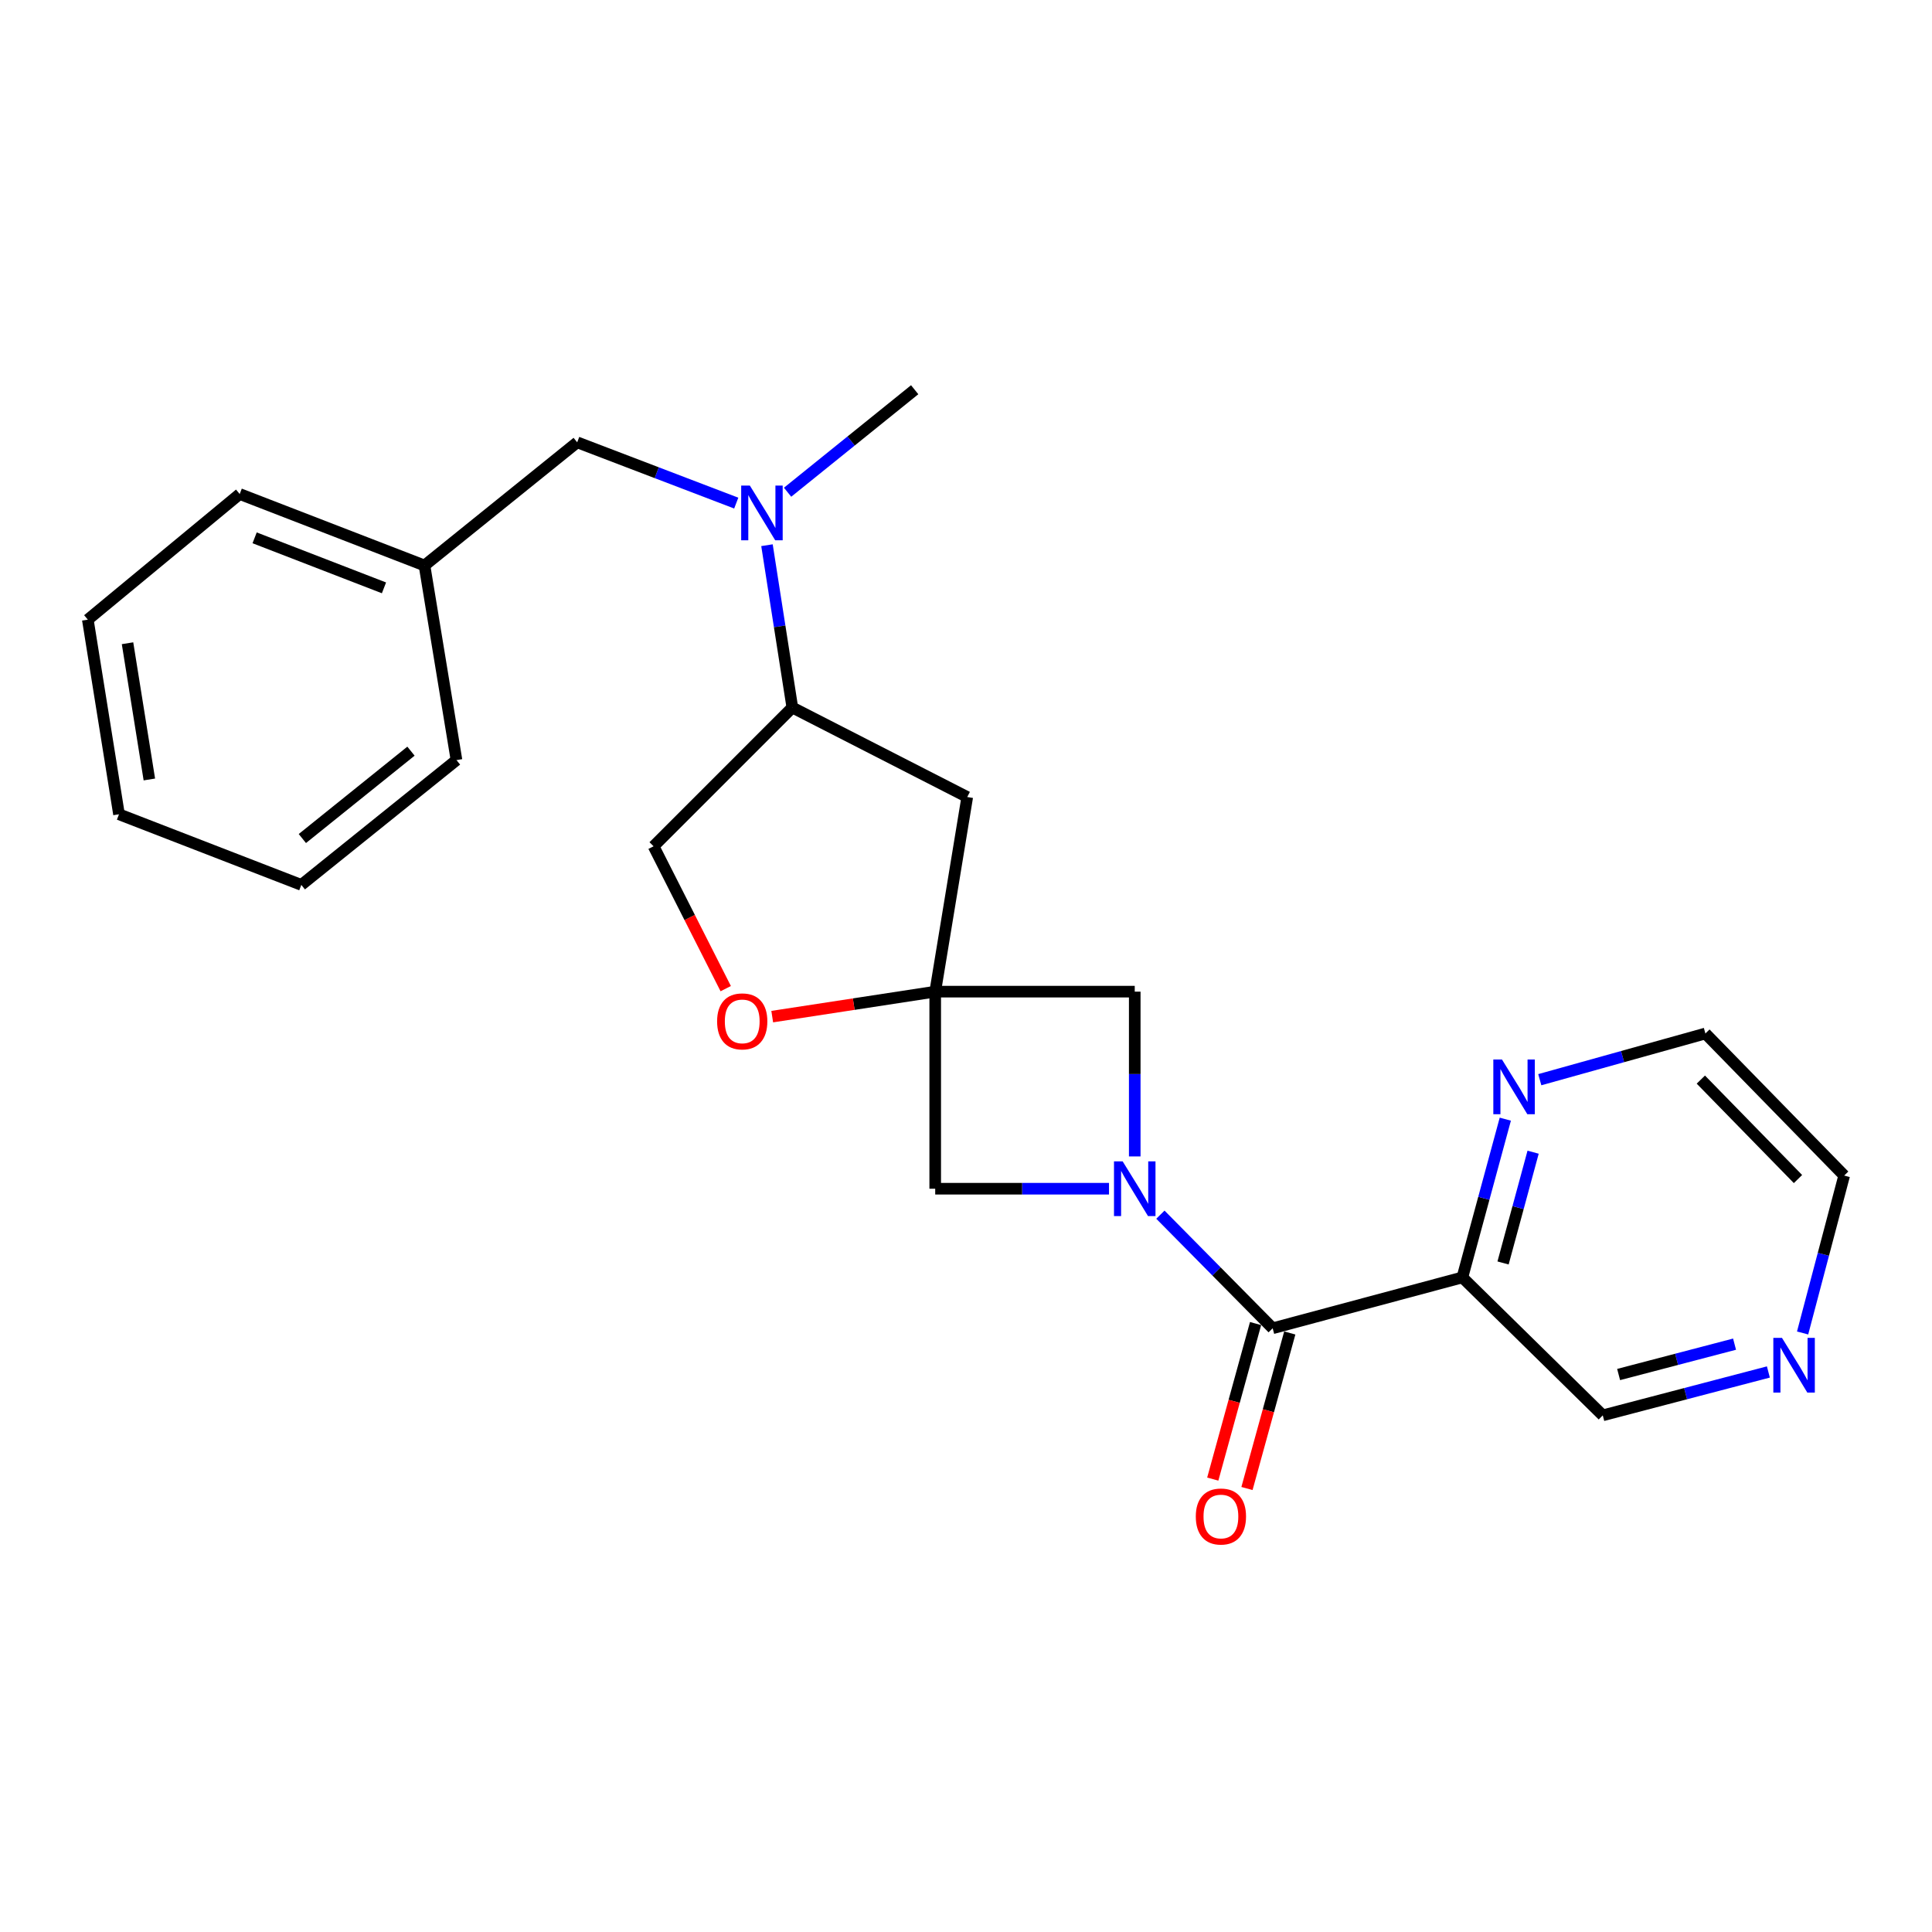 <?xml version='1.0' encoding='iso-8859-1'?>
<svg version='1.1' baseProfile='full'
              xmlns='http://www.w3.org/2000/svg'
                      xmlns:rdkit='http://www.rdkit.org/xml'
                      xmlns:xlink='http://www.w3.org/1999/xlink'
                  xml:space='preserve'
width='1000px' height='1000px' viewBox='0 0 1000 1000'>
<!-- END OF HEADER -->
<rect style='opacity:1.0;fill:#FFFFFF;stroke:none' width='1000' height='1000' x='0' y='0'> </rect>
<path class='bond-1' d='M 600.619,628.712 L 629.677,658.111' style='fill:none;fill-rule:evenodd;stroke:#0000FF;stroke-width:6px;stroke-linecap:butt;stroke-linejoin:miter;stroke-opacity:1' />
<path class='bond-1' d='M 629.677,658.111 L 658.735,687.509' style='fill:none;fill-rule:evenodd;stroke:#000000;stroke-width:6px;stroke-linecap:butt;stroke-linejoin:miter;stroke-opacity:1' />
<path class='bond-3' d='M 574.018,615.278 L 529.041,615.278' style='fill:none;fill-rule:evenodd;stroke:#0000FF;stroke-width:6px;stroke-linecap:butt;stroke-linejoin:miter;stroke-opacity:1' />
<path class='bond-3' d='M 529.041,615.278 L 484.064,615.278' style='fill:none;fill-rule:evenodd;stroke:#000000;stroke-width:6px;stroke-linecap:butt;stroke-linejoin:miter;stroke-opacity:1' />
<path class='bond-4' d='M 587.34,598.568 L 587.34,555.922' style='fill:none;fill-rule:evenodd;stroke:#0000FF;stroke-width:6px;stroke-linecap:butt;stroke-linejoin:miter;stroke-opacity:1' />
<path class='bond-4' d='M 587.34,555.922 L 587.34,513.277' style='fill:none;fill-rule:evenodd;stroke:#000000;stroke-width:6px;stroke-linecap:butt;stroke-linejoin:miter;stroke-opacity:1' />
<path class='bond-0' d='M 484.064,513.277 L 587.34,513.277' style='fill:none;fill-rule:evenodd;stroke:#000000;stroke-width:6px;stroke-linecap:butt;stroke-linejoin:miter;stroke-opacity:1' />
<path class='bond-5' d='M 484.064,513.277 L 441.883,519.739' style='fill:none;fill-rule:evenodd;stroke:#000000;stroke-width:6px;stroke-linecap:butt;stroke-linejoin:miter;stroke-opacity:1' />
<path class='bond-5' d='M 441.883,519.739 L 399.702,526.201' style='fill:none;fill-rule:evenodd;stroke:#FF0000;stroke-width:6px;stroke-linecap:butt;stroke-linejoin:miter;stroke-opacity:1' />
<path class='bond-6' d='M 484.064,513.277 L 500.643,412.541' style='fill:none;fill-rule:evenodd;stroke:#000000;stroke-width:6px;stroke-linecap:butt;stroke-linejoin:miter;stroke-opacity:1' />
<path class='bond-24' d='M 484.064,513.277 L 484.064,615.278' style='fill:none;fill-rule:evenodd;stroke:#000000;stroke-width:6px;stroke-linecap:butt;stroke-linejoin:miter;stroke-opacity:1' />
<path class='bond-2' d='M 658.735,687.509 L 756.92,661.187' style='fill:none;fill-rule:evenodd;stroke:#000000;stroke-width:6px;stroke-linecap:butt;stroke-linejoin:miter;stroke-opacity:1' />
<path class='bond-10' d='M 649.882,685.072 L 638.804,725.325' style='fill:none;fill-rule:evenodd;stroke:#000000;stroke-width:6px;stroke-linecap:butt;stroke-linejoin:miter;stroke-opacity:1' />
<path class='bond-10' d='M 638.804,725.325 L 627.727,765.577' style='fill:none;fill-rule:evenodd;stroke:#FF0000;stroke-width:6px;stroke-linecap:butt;stroke-linejoin:miter;stroke-opacity:1' />
<path class='bond-10' d='M 667.588,689.945 L 656.51,730.197' style='fill:none;fill-rule:evenodd;stroke:#000000;stroke-width:6px;stroke-linecap:butt;stroke-linejoin:miter;stroke-opacity:1' />
<path class='bond-10' d='M 656.51,730.197 L 645.432,770.45' style='fill:none;fill-rule:evenodd;stroke:#FF0000;stroke-width:6px;stroke-linecap:butt;stroke-linejoin:miter;stroke-opacity:1' />
<path class='bond-9' d='M 756.92,661.187 L 768.033,620.233' style='fill:none;fill-rule:evenodd;stroke:#000000;stroke-width:6px;stroke-linecap:butt;stroke-linejoin:miter;stroke-opacity:1' />
<path class='bond-9' d='M 768.033,620.233 L 779.145,579.278' style='fill:none;fill-rule:evenodd;stroke:#0000FF;stroke-width:6px;stroke-linecap:butt;stroke-linejoin:miter;stroke-opacity:1' />
<path class='bond-9' d='M 777.977,653.71 L 785.756,625.042' style='fill:none;fill-rule:evenodd;stroke:#000000;stroke-width:6px;stroke-linecap:butt;stroke-linejoin:miter;stroke-opacity:1' />
<path class='bond-9' d='M 785.756,625.042 L 793.534,596.373' style='fill:none;fill-rule:evenodd;stroke:#0000FF;stroke-width:6px;stroke-linecap:butt;stroke-linejoin:miter;stroke-opacity:1' />
<path class='bond-14' d='M 756.92,661.187 L 829.59,732.582' style='fill:none;fill-rule:evenodd;stroke:#000000;stroke-width:6px;stroke-linecap:butt;stroke-linejoin:miter;stroke-opacity:1' />
<path class='bond-11' d='M 375.633,511.722 L 356.965,474.879' style='fill:none;fill-rule:evenodd;stroke:#FF0000;stroke-width:6px;stroke-linecap:butt;stroke-linejoin:miter;stroke-opacity:1' />
<path class='bond-11' d='M 356.965,474.879 L 338.296,438.036' style='fill:none;fill-rule:evenodd;stroke:#000000;stroke-width:6px;stroke-linecap:butt;stroke-linejoin:miter;stroke-opacity:1' />
<path class='bond-8' d='M 500.643,412.541 L 410.109,366.213' style='fill:none;fill-rule:evenodd;stroke:#000000;stroke-width:6px;stroke-linecap:butt;stroke-linejoin:miter;stroke-opacity:1' />
<path class='bond-7' d='M 396.987,282.196 L 403.548,324.205' style='fill:none;fill-rule:evenodd;stroke:#0000FF;stroke-width:6px;stroke-linecap:butt;stroke-linejoin:miter;stroke-opacity:1' />
<path class='bond-7' d='M 403.548,324.205 L 410.109,366.213' style='fill:none;fill-rule:evenodd;stroke:#000000;stroke-width:6px;stroke-linecap:butt;stroke-linejoin:miter;stroke-opacity:1' />
<path class='bond-12' d='M 381.078,260.405 L 339.916,244.674' style='fill:none;fill-rule:evenodd;stroke:#0000FF;stroke-width:6px;stroke-linecap:butt;stroke-linejoin:miter;stroke-opacity:1' />
<path class='bond-12' d='M 339.916,244.674 L 298.753,228.944' style='fill:none;fill-rule:evenodd;stroke:#000000;stroke-width:6px;stroke-linecap:butt;stroke-linejoin:miter;stroke-opacity:1' />
<path class='bond-16' d='M 407.657,254.777 L 440.545,228.251' style='fill:none;fill-rule:evenodd;stroke:#0000FF;stroke-width:6px;stroke-linecap:butt;stroke-linejoin:miter;stroke-opacity:1' />
<path class='bond-16' d='M 440.545,228.251 L 473.434,201.724' style='fill:none;fill-rule:evenodd;stroke:#000000;stroke-width:6px;stroke-linecap:butt;stroke-linejoin:miter;stroke-opacity:1' />
<path class='bond-25' d='M 410.109,366.213 L 338.296,438.036' style='fill:none;fill-rule:evenodd;stroke:#000000;stroke-width:6px;stroke-linecap:butt;stroke-linejoin:miter;stroke-opacity:1' />
<path class='bond-17' d='M 796.991,558.85 L 839.851,546.893' style='fill:none;fill-rule:evenodd;stroke:#0000FF;stroke-width:6px;stroke-linecap:butt;stroke-linejoin:miter;stroke-opacity:1' />
<path class='bond-17' d='M 839.851,546.893 L 882.712,534.936' style='fill:none;fill-rule:evenodd;stroke:#000000;stroke-width:6px;stroke-linecap:butt;stroke-linejoin:miter;stroke-opacity:1' />
<path class='bond-15' d='M 298.753,228.944 L 219.717,292.697' style='fill:none;fill-rule:evenodd;stroke:#000000;stroke-width:6px;stroke-linecap:butt;stroke-linejoin:miter;stroke-opacity:1' />
<path class='bond-13' d='M 915.313,710.131 L 872.451,721.356' style='fill:none;fill-rule:evenodd;stroke:#0000FF;stroke-width:6px;stroke-linecap:butt;stroke-linejoin:miter;stroke-opacity:1' />
<path class='bond-13' d='M 872.451,721.356 L 829.59,732.582' style='fill:none;fill-rule:evenodd;stroke:#000000;stroke-width:6px;stroke-linecap:butt;stroke-linejoin:miter;stroke-opacity:1' />
<path class='bond-13' d='M 897.802,695.734 L 867.799,703.592' style='fill:none;fill-rule:evenodd;stroke:#0000FF;stroke-width:6px;stroke-linecap:butt;stroke-linejoin:miter;stroke-opacity:1' />
<path class='bond-13' d='M 867.799,703.592 L 837.796,711.449' style='fill:none;fill-rule:evenodd;stroke:#000000;stroke-width:6px;stroke-linecap:butt;stroke-linejoin:miter;stroke-opacity:1' />
<path class='bond-18' d='M 933.023,689.949 L 943.784,649.211' style='fill:none;fill-rule:evenodd;stroke:#0000FF;stroke-width:6px;stroke-linecap:butt;stroke-linejoin:miter;stroke-opacity:1' />
<path class='bond-18' d='M 943.784,649.211 L 954.545,608.473' style='fill:none;fill-rule:evenodd;stroke:#000000;stroke-width:6px;stroke-linecap:butt;stroke-linejoin:miter;stroke-opacity:1' />
<path class='bond-19' d='M 219.717,292.697 L 124.072,255.704' style='fill:none;fill-rule:evenodd;stroke:#000000;stroke-width:6px;stroke-linecap:butt;stroke-linejoin:miter;stroke-opacity:1' />
<path class='bond-19' d='M 198.746,304.275 L 131.794,278.38' style='fill:none;fill-rule:evenodd;stroke:#000000;stroke-width:6px;stroke-linecap:butt;stroke-linejoin:miter;stroke-opacity:1' />
<path class='bond-20' d='M 219.717,292.697 L 236.275,393.422' style='fill:none;fill-rule:evenodd;stroke:#000000;stroke-width:6px;stroke-linecap:butt;stroke-linejoin:miter;stroke-opacity:1' />
<path class='bond-26' d='M 882.712,534.936 L 954.545,608.473' style='fill:none;fill-rule:evenodd;stroke:#000000;stroke-width:6px;stroke-linecap:butt;stroke-linejoin:miter;stroke-opacity:1' />
<path class='bond-26' d='M 880.351,558.799 L 930.634,610.274' style='fill:none;fill-rule:evenodd;stroke:#000000;stroke-width:6px;stroke-linecap:butt;stroke-linejoin:miter;stroke-opacity:1' />
<path class='bond-22' d='M 124.072,255.704 L 45.455,320.732' style='fill:none;fill-rule:evenodd;stroke:#000000;stroke-width:6px;stroke-linecap:butt;stroke-linejoin:miter;stroke-opacity:1' />
<path class='bond-21' d='M 236.275,393.422 L 155.964,458.022' style='fill:none;fill-rule:evenodd;stroke:#000000;stroke-width:6px;stroke-linecap:butt;stroke-linejoin:miter;stroke-opacity:1' />
<path class='bond-21' d='M 212.719,388.803 L 156.501,434.023' style='fill:none;fill-rule:evenodd;stroke:#000000;stroke-width:6px;stroke-linecap:butt;stroke-linejoin:miter;stroke-opacity:1' />
<path class='bond-23' d='M 155.964,458.022 L 61.594,421.468' style='fill:none;fill-rule:evenodd;stroke:#000000;stroke-width:6px;stroke-linecap:butt;stroke-linejoin:miter;stroke-opacity:1' />
<path class='bond-27' d='M 45.455,320.732 L 61.594,421.468' style='fill:none;fill-rule:evenodd;stroke:#000000;stroke-width:6px;stroke-linecap:butt;stroke-linejoin:miter;stroke-opacity:1' />
<path class='bond-27' d='M 66.008,332.937 L 77.306,403.452' style='fill:none;fill-rule:evenodd;stroke:#000000;stroke-width:6px;stroke-linecap:butt;stroke-linejoin:miter;stroke-opacity:1' />
<path  class='atom-0' d='M 581.08 601.118
L 590.36 616.118
Q 591.28 617.598, 592.76 620.278
Q 594.24 622.958, 594.32 623.118
L 594.32 601.118
L 598.08 601.118
L 598.08 629.438
L 594.2 629.438
L 584.24 613.038
Q 583.08 611.118, 581.84 608.918
Q 580.64 606.718, 580.28 606.038
L 580.28 629.438
L 576.6 629.438
L 576.6 601.118
L 581.08 601.118
' fill='#0000FF'/>
<path  class='atom-6' d='M 371.175 528.66
Q 371.175 521.86, 374.535 518.06
Q 377.895 514.26, 384.175 514.26
Q 390.455 514.26, 393.815 518.06
Q 397.175 521.86, 397.175 528.66
Q 397.175 535.54, 393.775 539.46
Q 390.375 543.34, 384.175 543.34
Q 377.935 543.34, 374.535 539.46
Q 371.175 535.58, 371.175 528.66
M 384.175 540.14
Q 388.495 540.14, 390.815 537.26
Q 393.175 534.34, 393.175 528.66
Q 393.175 523.1, 390.815 520.3
Q 388.495 517.46, 384.175 517.46
Q 379.855 517.46, 377.495 520.26
Q 375.175 523.06, 375.175 528.66
Q 375.175 534.38, 377.495 537.26
Q 379.855 540.14, 384.175 540.14
' fill='#FF0000'/>
<path  class='atom-8' d='M 388.117 251.328
L 397.397 266.328
Q 398.317 267.808, 399.797 270.488
Q 401.277 273.168, 401.357 273.328
L 401.357 251.328
L 405.117 251.328
L 405.117 279.648
L 401.237 279.648
L 391.277 263.248
Q 390.117 261.328, 388.877 259.128
Q 387.677 256.928, 387.317 256.248
L 387.317 279.648
L 383.637 279.648
L 383.637 251.328
L 388.117 251.328
' fill='#0000FF'/>
<path  class='atom-10' d='M 777.42 548.403
L 786.7 563.403
Q 787.62 564.883, 789.1 567.563
Q 790.58 570.243, 790.66 570.403
L 790.66 548.403
L 794.42 548.403
L 794.42 576.723
L 790.54 576.723
L 780.58 560.323
Q 779.42 558.403, 778.18 556.203
Q 776.98 554.003, 776.62 553.323
L 776.62 576.723
L 772.94 576.723
L 772.94 548.403
L 777.42 548.403
' fill='#0000FF'/>
<path  class='atom-11' d='M 618.944 784.937
Q 618.944 778.137, 622.304 774.337
Q 625.664 770.537, 631.944 770.537
Q 638.224 770.537, 641.584 774.337
Q 644.944 778.137, 644.944 784.937
Q 644.944 791.817, 641.544 795.737
Q 638.144 799.617, 631.944 799.617
Q 625.704 799.617, 622.304 795.737
Q 618.944 791.857, 618.944 784.937
M 631.944 796.417
Q 636.264 796.417, 638.584 793.537
Q 640.944 790.617, 640.944 784.937
Q 640.944 779.377, 638.584 776.577
Q 636.264 773.737, 631.944 773.737
Q 627.624 773.737, 625.264 776.537
Q 622.944 779.337, 622.944 784.937
Q 622.944 790.657, 625.264 793.537
Q 627.624 796.417, 631.944 796.417
' fill='#FF0000'/>
<path  class='atom-14' d='M 922.352 692.488
L 931.632 707.488
Q 932.552 708.968, 934.032 711.648
Q 935.512 714.328, 935.592 714.488
L 935.592 692.488
L 939.352 692.488
L 939.352 720.808
L 935.472 720.808
L 925.512 704.408
Q 924.352 702.488, 923.112 700.288
Q 921.912 698.088, 921.552 697.408
L 921.552 720.808
L 917.872 720.808
L 917.872 692.488
L 922.352 692.488
' fill='#0000FF'/>
</svg>

